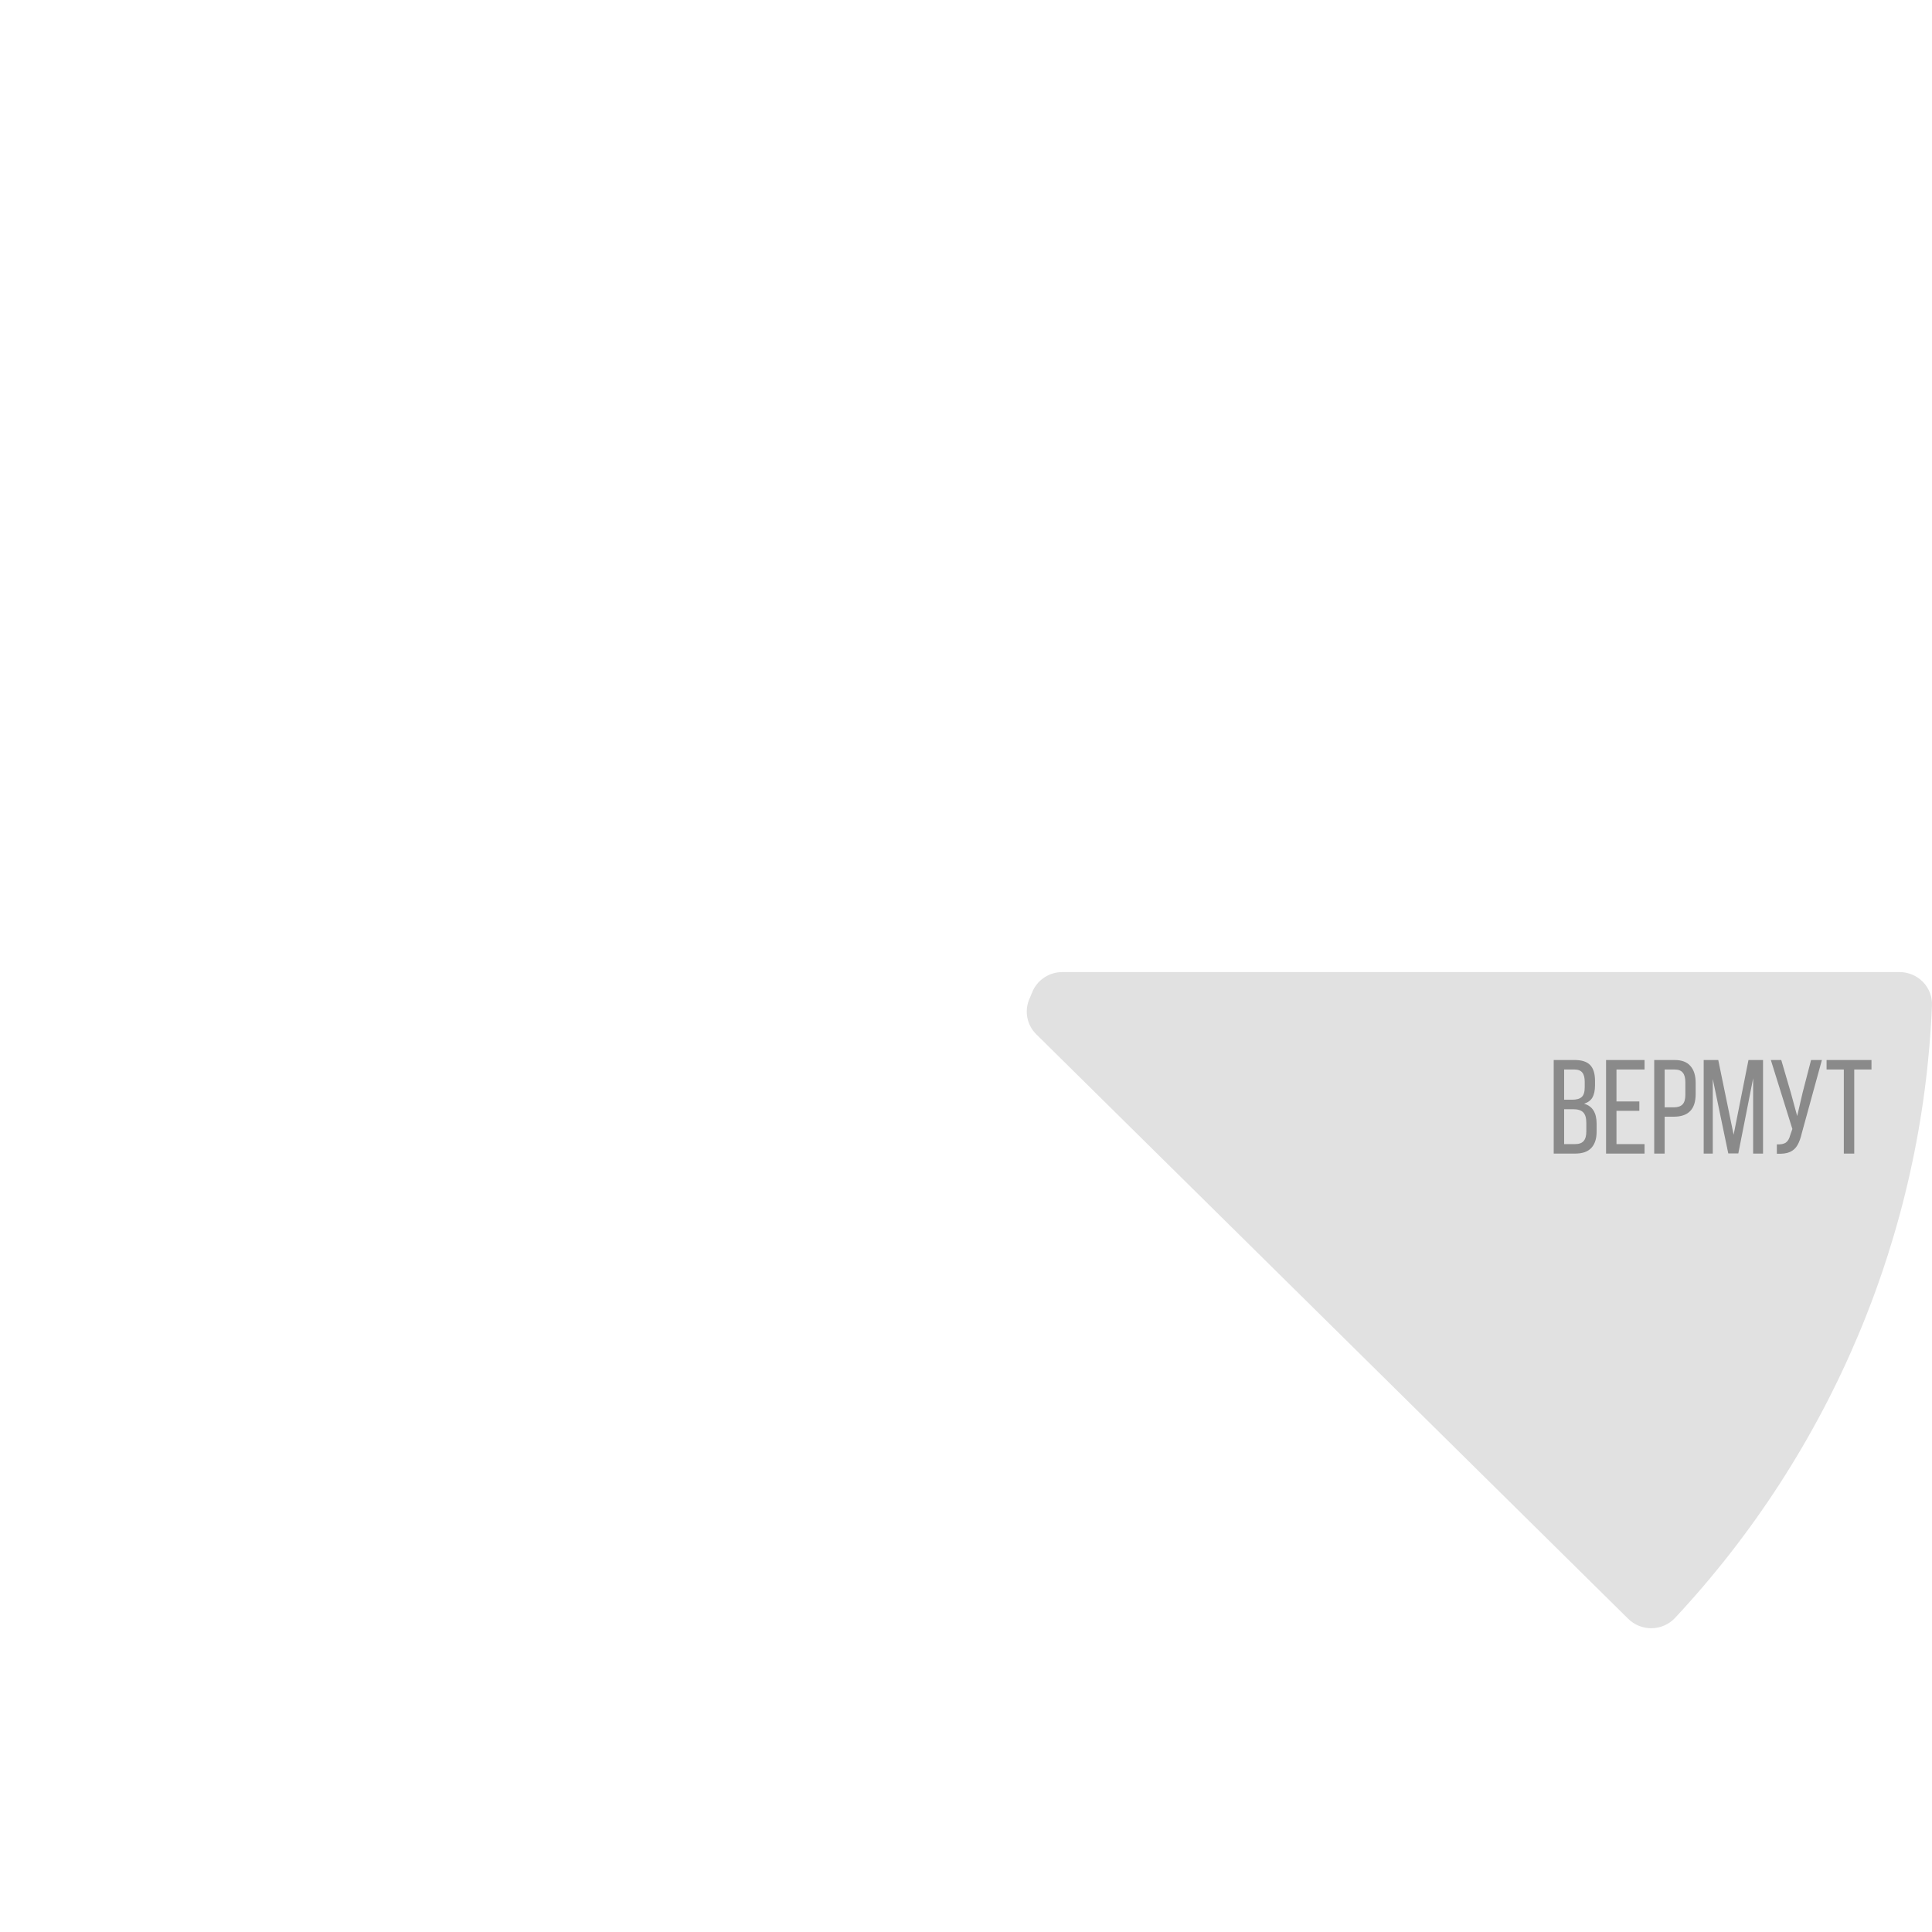 <?xml version="1.0" encoding="UTF-8"?> <svg xmlns="http://www.w3.org/2000/svg" width="320" height="320" viewBox="0 0 320 320" fill="none"> <path d="M269.688 268.13C270.201 268.636 270.811 269.035 271.483 269.302C272.156 269.569 272.876 269.699 273.6 269.684C274.324 269.67 275.038 269.511 275.699 269.217C276.36 268.923 276.953 268.5 277.444 267.974C303.354 240.209 318.434 204.258 319.995 166.533C320.025 165.818 319.908 165.104 319.651 164.435C319.394 163.766 319.003 163.155 318.502 162.639C318 162.123 317.397 161.712 316.731 161.432C316.064 161.151 315.347 161.006 314.623 161.006H175.958C174.86 161.006 173.789 161.338 172.888 161.957C171.987 162.575 171.3 163.451 170.917 164.467C170.806 164.762 170.684 165.053 170.551 165.34C170.094 166.325 169.953 167.425 170.147 168.491C170.341 169.558 170.861 170.54 171.637 171.307L269.688 268.13Z" fill="#E1E1E1"></path> <path d="M260.82 175.572C262 175.572 262.856 175.853 263.388 176.413C263.919 176.974 264.185 177.838 264.185 179.004V179.734C264.185 180.59 264.044 181.269 263.764 181.771C263.484 182.258 263.019 182.605 262.369 182.811C263.757 183.195 264.45 184.302 264.45 186.132V187.438C264.45 188.619 264.155 189.519 263.565 190.139C262.989 190.759 262.104 191.069 260.908 191.069H257.344V175.572H260.82ZM260.399 182.147C261.122 182.147 261.646 182 261.971 181.705C262.31 181.409 262.48 180.871 262.48 180.088V179.181C262.48 178.487 262.347 177.978 262.081 177.653C261.816 177.314 261.38 177.144 260.775 177.144H259.071V182.147H260.399ZM260.908 189.497C261.543 189.497 262.008 189.328 262.303 188.988C262.598 188.649 262.746 188.117 262.746 187.394V186.022C262.746 185.18 262.576 184.59 262.236 184.25C261.897 183.896 261.344 183.719 260.576 183.719H259.071V189.497H260.908ZM271.526 183.985H267.74V189.497H272.389V191.069H266.013V175.572H272.389V177.144H267.74V182.435H271.526V183.985ZM277.378 175.572C278.559 175.572 279.43 175.904 279.99 176.568C280.566 177.218 280.854 178.148 280.854 179.358V181.218C280.854 183.712 279.651 184.959 277.245 184.959H275.718V191.069H273.991V175.572H277.378ZM277.245 183.409C277.895 183.409 278.374 183.247 278.684 182.922C278.994 182.597 279.149 182.066 279.149 181.328V179.269C279.149 178.546 279.009 178.015 278.728 177.675C278.448 177.321 277.998 177.144 277.378 177.144H275.718V183.409H277.245ZM286.258 191.047L283.69 178.716V191.069H282.184V175.572H284.597L287.143 187.948L289.601 175.572H292.014V191.069H290.375V178.605L287.918 191.047H286.258ZM298.443 187.66C298.252 188.501 298.008 189.173 297.713 189.674C297.432 190.176 297.019 190.553 296.473 190.803C295.942 191.04 295.219 191.136 294.304 191.091V189.542C294.968 189.571 295.462 189.475 295.787 189.254C296.126 189.018 296.37 188.604 296.517 188.014L296.872 186.996L293.307 175.572H295.034L296.606 180.952L297.669 184.848L298.576 180.952L299.971 175.572H301.764L298.443 187.66ZM305.395 177.144H302.539V175.572H309.977V177.144H307.121V191.069H305.395V177.144Z" fill="#8A8A8A"></path> </svg> 